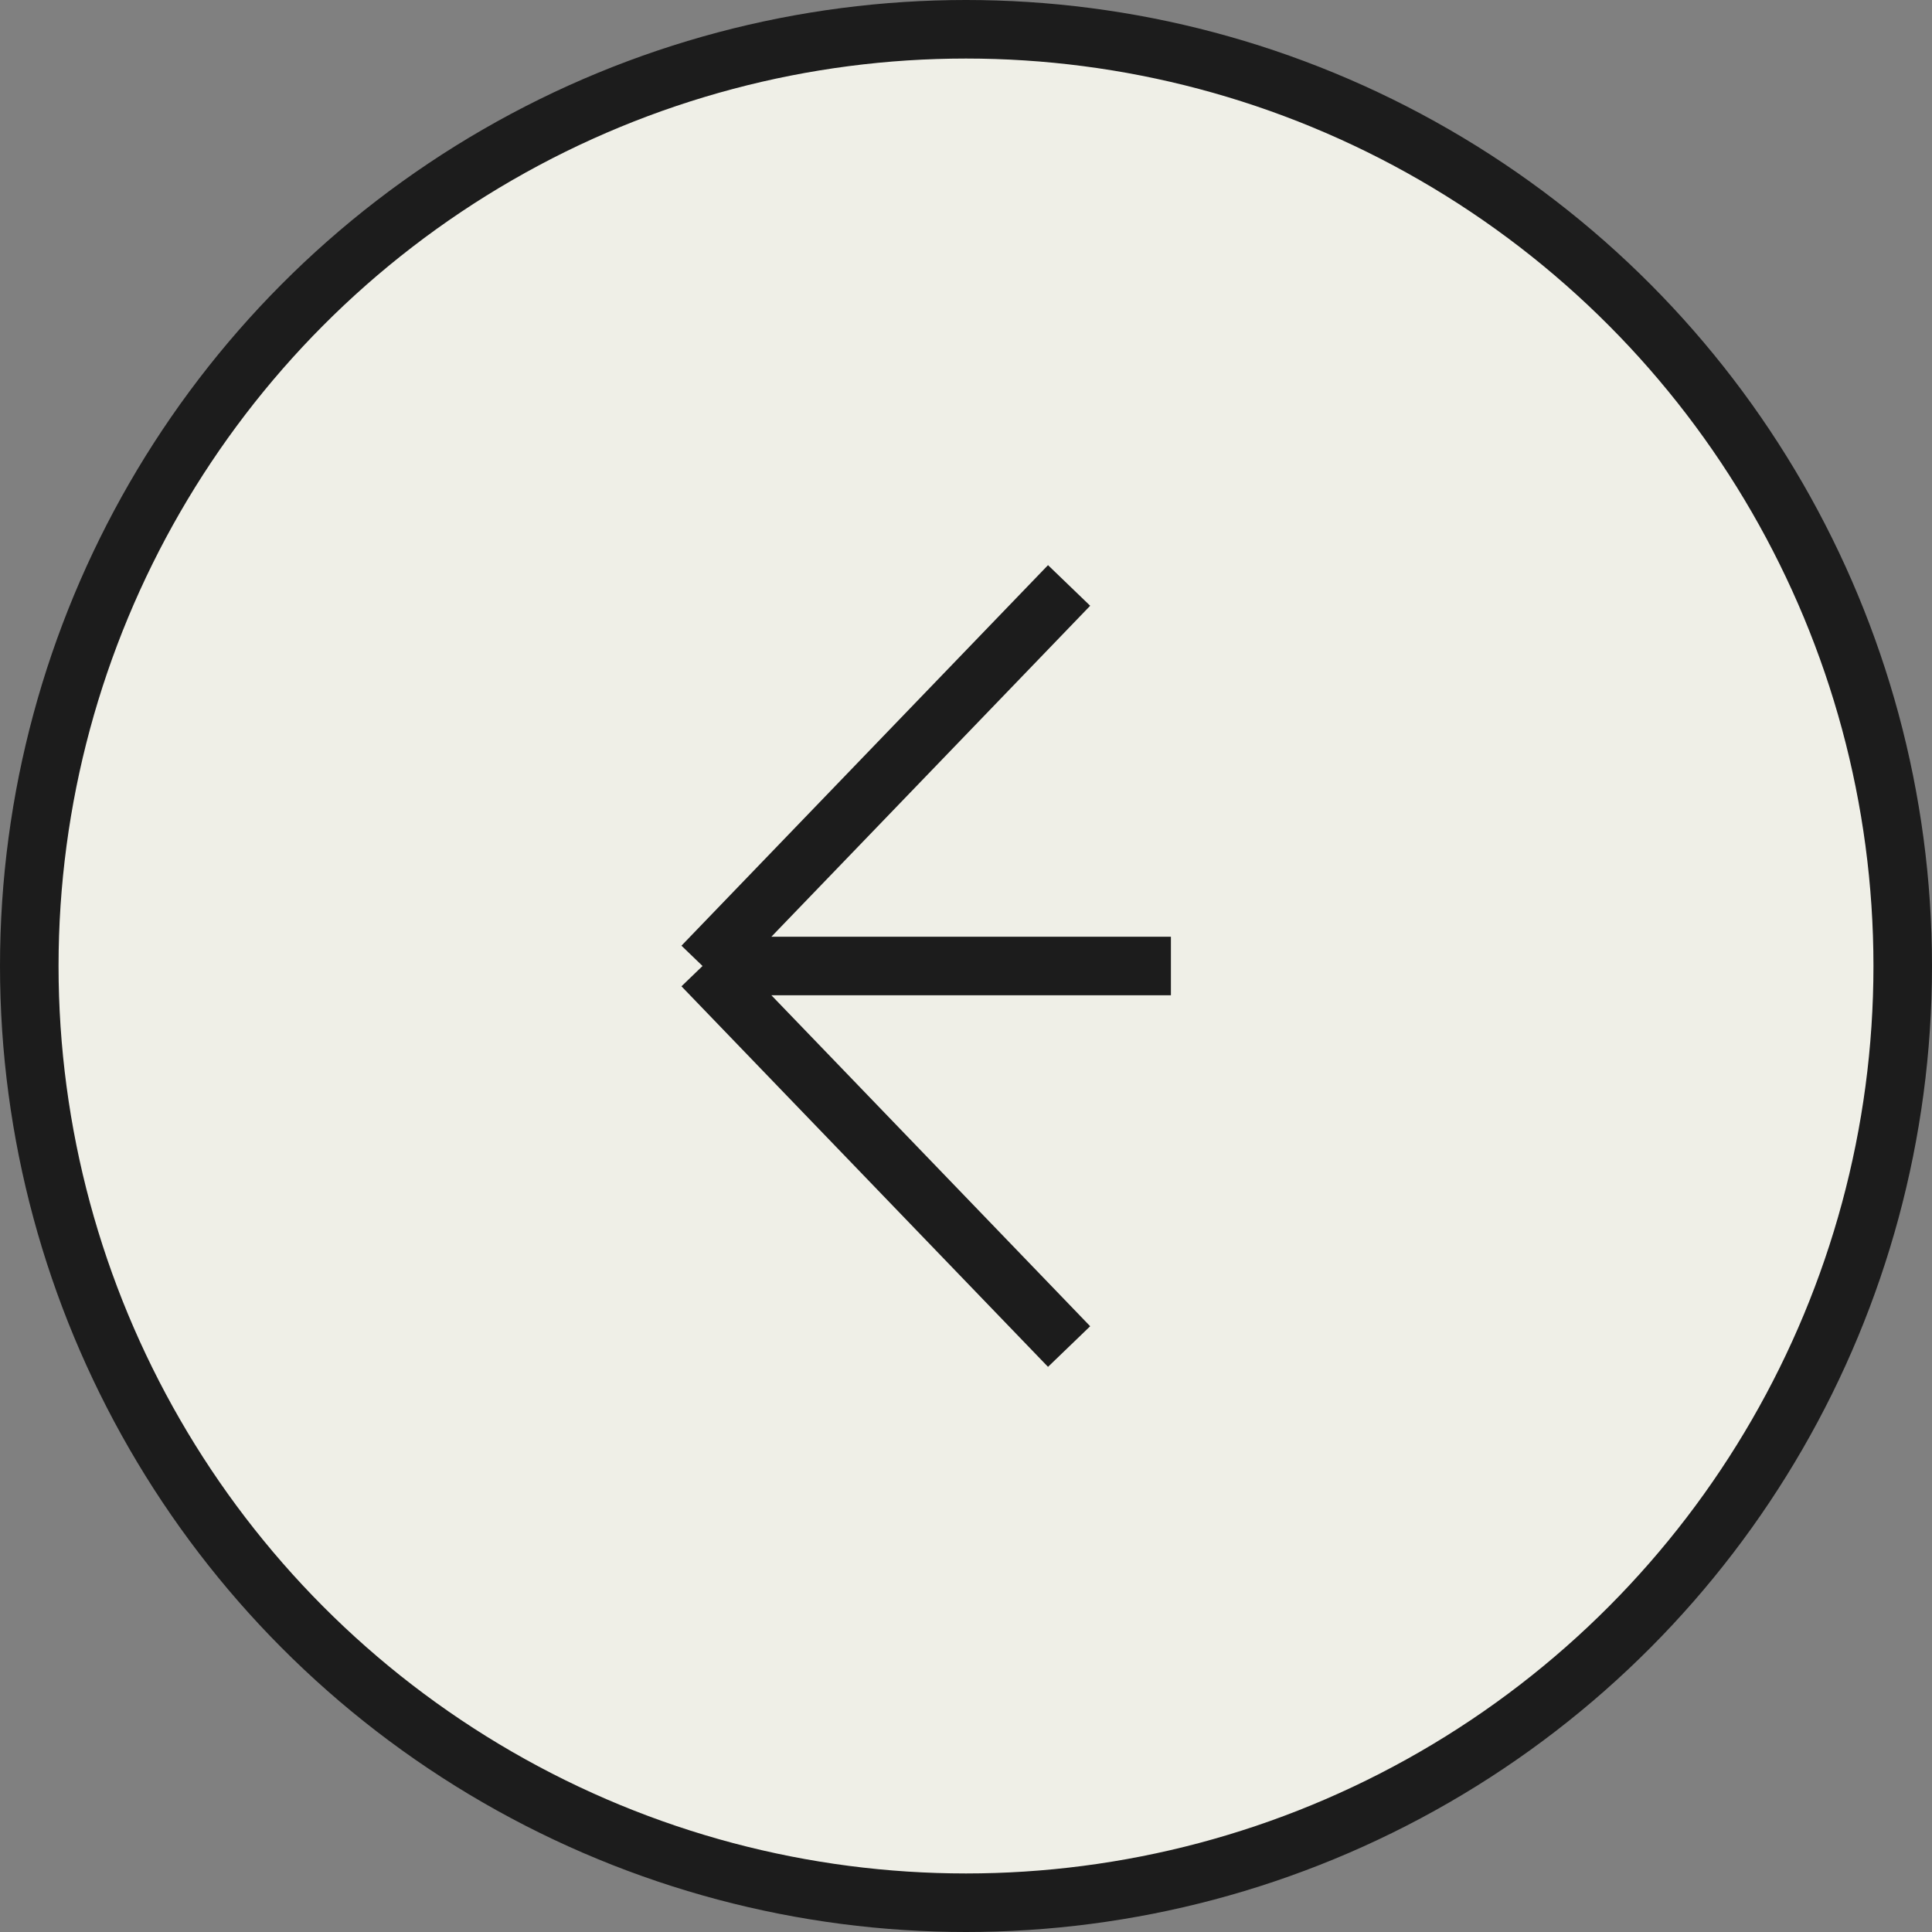 <?xml version="1.0" encoding="UTF-8"?> <svg xmlns="http://www.w3.org/2000/svg" width="33" height="33" viewBox="0 0 33 33" fill="none"><rect x="0" y="0" width="33" height="33" fill="#808080" stroke="none"/><circle cx="16.5" cy="16.5" r="16" transform="rotate(180 16.5 16.5)" fill="#EFEFE7" stroke="#1C1C1C"></circle><path d="M20 16.5H12M12 16.5L18.261 23M12 16.5L18.261 10" stroke="#1C1C1C"></path></svg> 